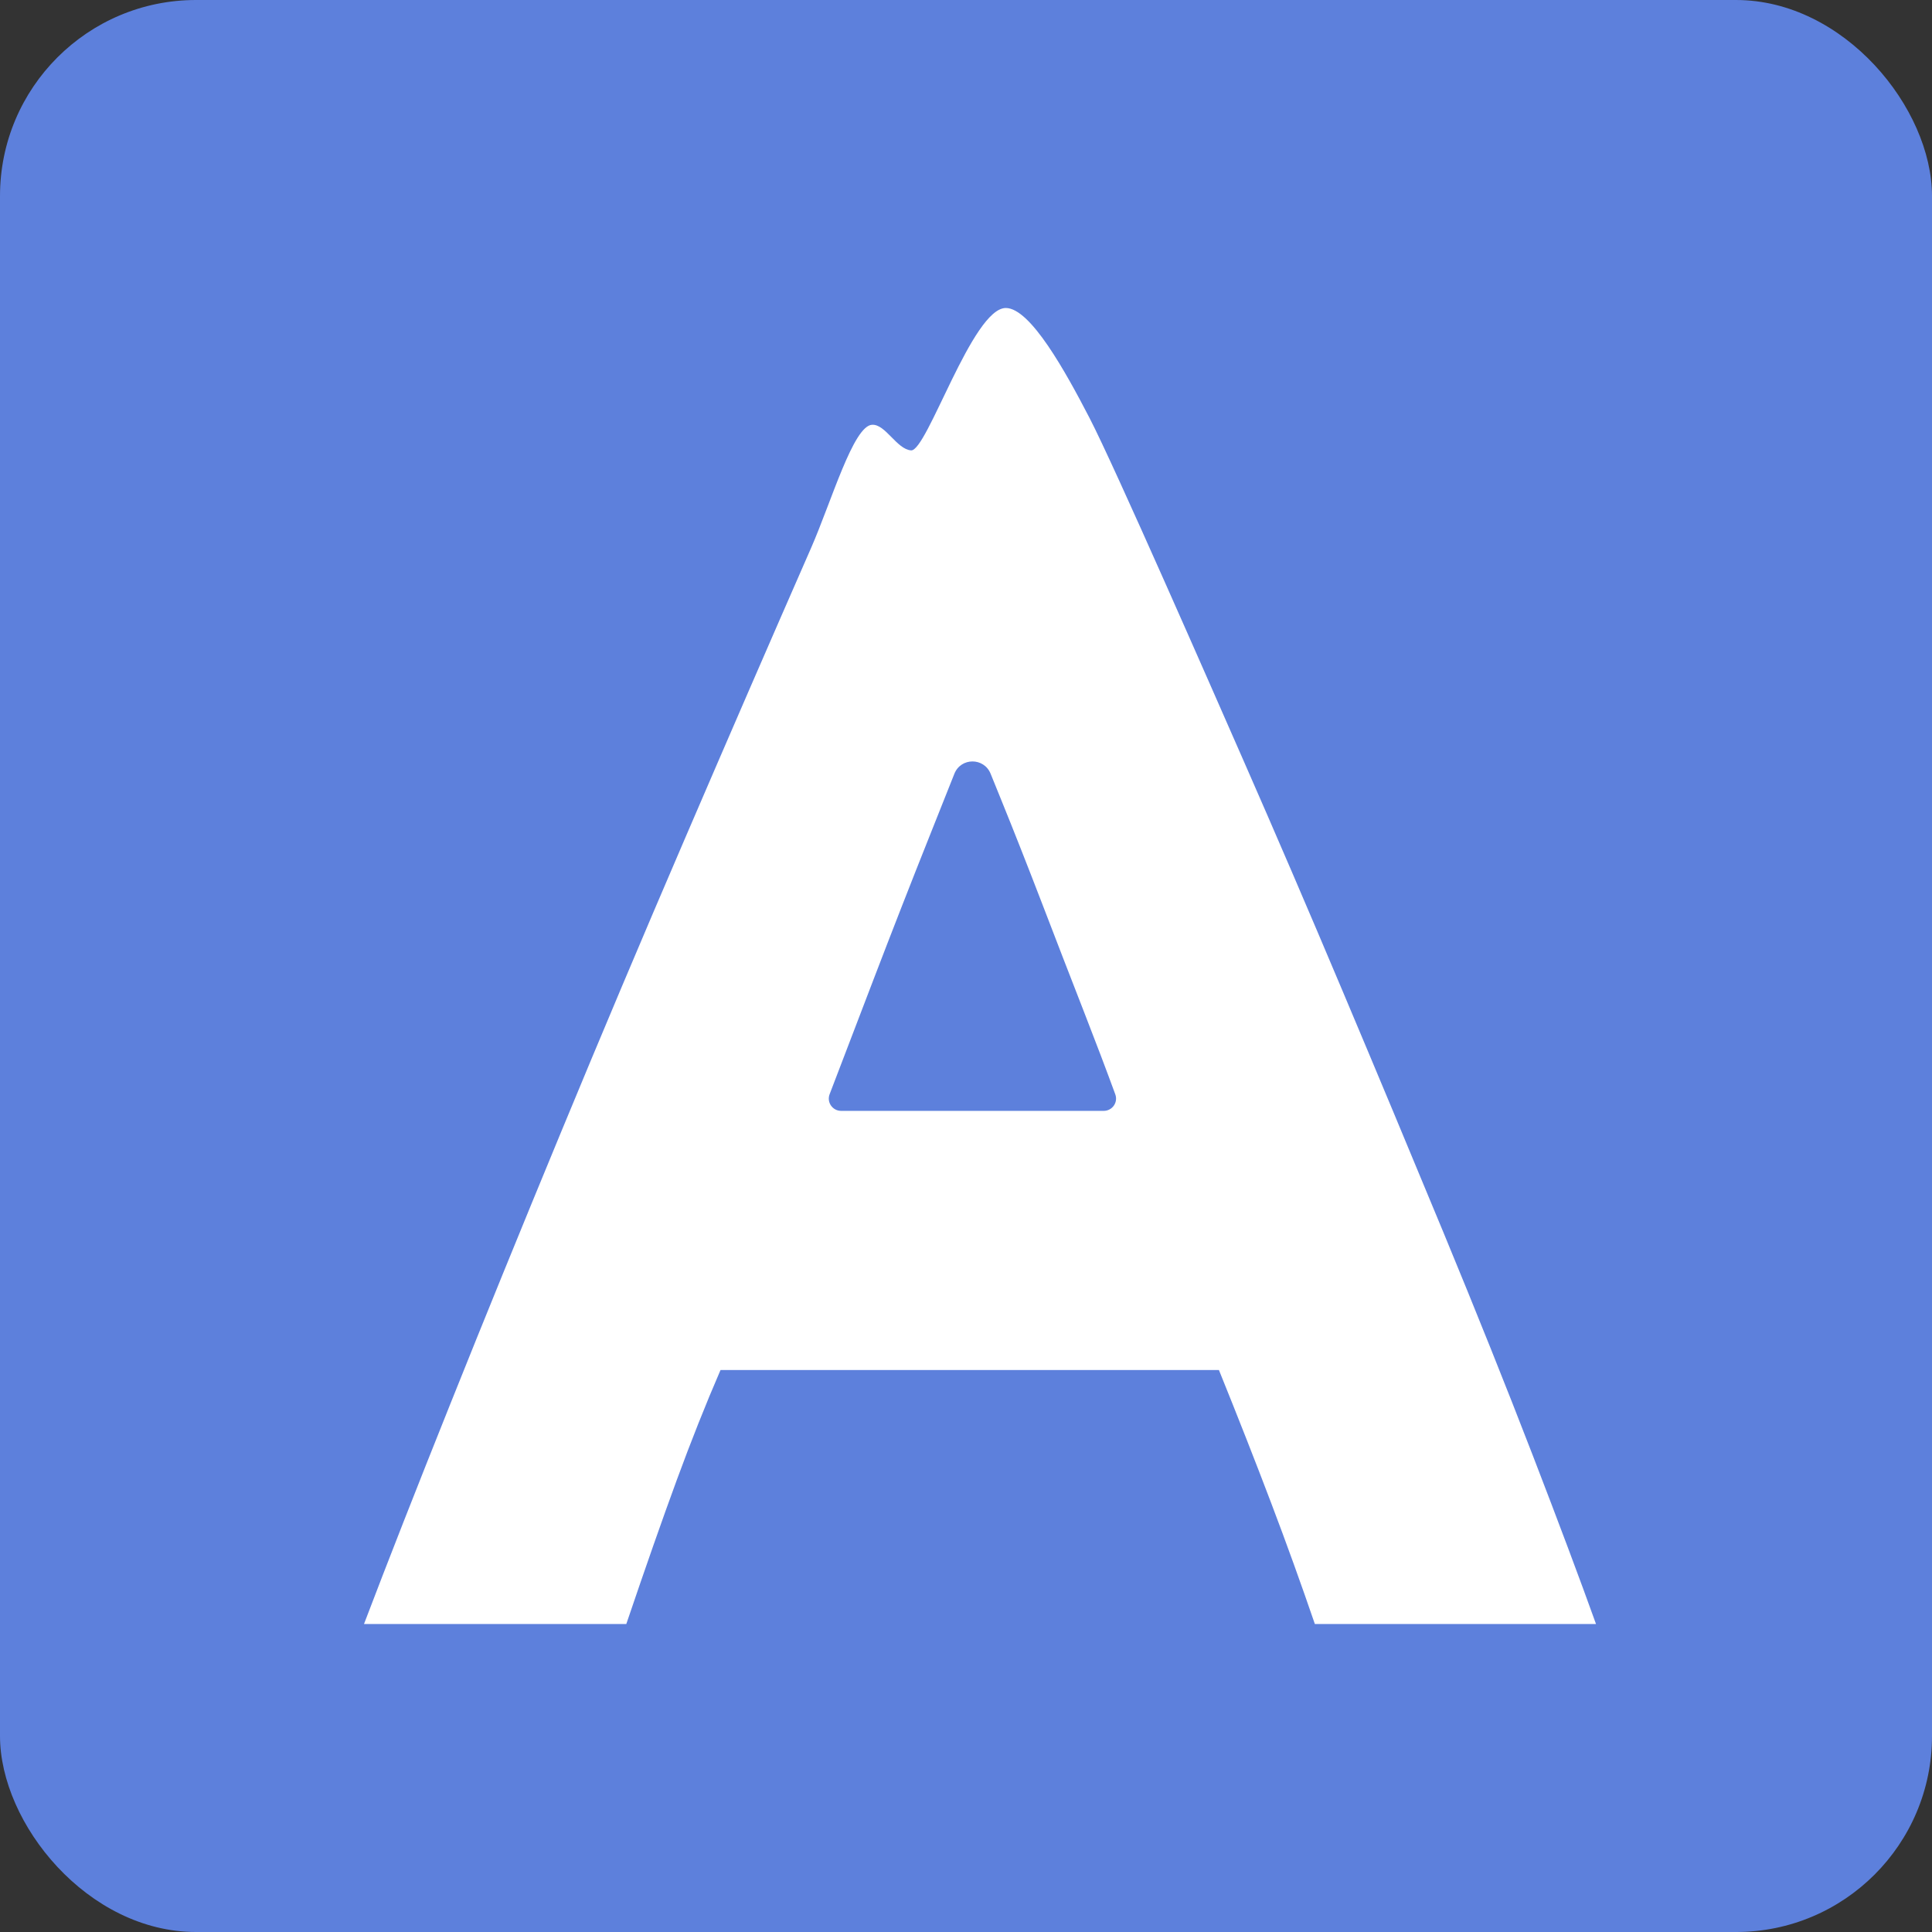 <?xml version="1.0" encoding="UTF-8"?> <svg xmlns="http://www.w3.org/2000/svg" width="69" height="69" viewBox="0 0 69 69" fill="none"><rect x="0" y="0" width="69" height="69" fill="#333333" stroke="none"/><rect width="69" height="69" rx="7" fill="#5D80DC"></rect><path d="M33.195 29.869C32.543 31.503 31.88 33.2 31.207 34.956C30.628 36.467 30.103 37.842 29.629 39.08C29.519 39.369 29.734 39.674 30.042 39.674H39.418C39.724 39.674 39.938 39.371 39.832 39.084C39.512 38.211 39.145 37.244 38.731 36.181C38.221 34.875 37.712 33.556 37.202 32.228C36.691 30.901 36.213 29.686 35.764 28.582C35.627 28.242 35.498 27.926 35.379 27.633C35.142 27.047 34.317 27.048 34.084 27.636C33.825 28.29 33.528 29.034 33.195 29.869ZM13 58C13.856 55.752 14.886 53.127 16.089 50.125C17.291 47.121 18.606 43.894 20.034 40.441C21.461 36.989 22.94 33.485 24.47 29.93C25.999 26.376 27.497 22.923 28.966 19.573C29.699 17.899 30.477 15.203 31.147 15.17C31.626 15.146 32.026 16.045 32.538 16.085C33.107 16.129 34.73 11 35.922 11C36.799 11 38.055 13.274 38.909 14.922C39.821 16.683 43.307 24.65 44.429 27.204C45.55 29.757 46.723 32.484 47.946 35.385C49.17 38.286 50.372 41.167 51.556 44.027C52.738 46.886 53.798 49.533 54.736 51.963C55.674 54.394 56.428 56.406 57 58H46.959C46.469 56.57 45.95 55.129 45.399 53.679C44.849 52.229 44.227 50.645 43.533 48.929H25.733C25.202 50.155 24.683 51.463 24.173 52.851C23.662 54.241 23.061 55.957 22.368 58H13Z" fill="white"></path></svg> 